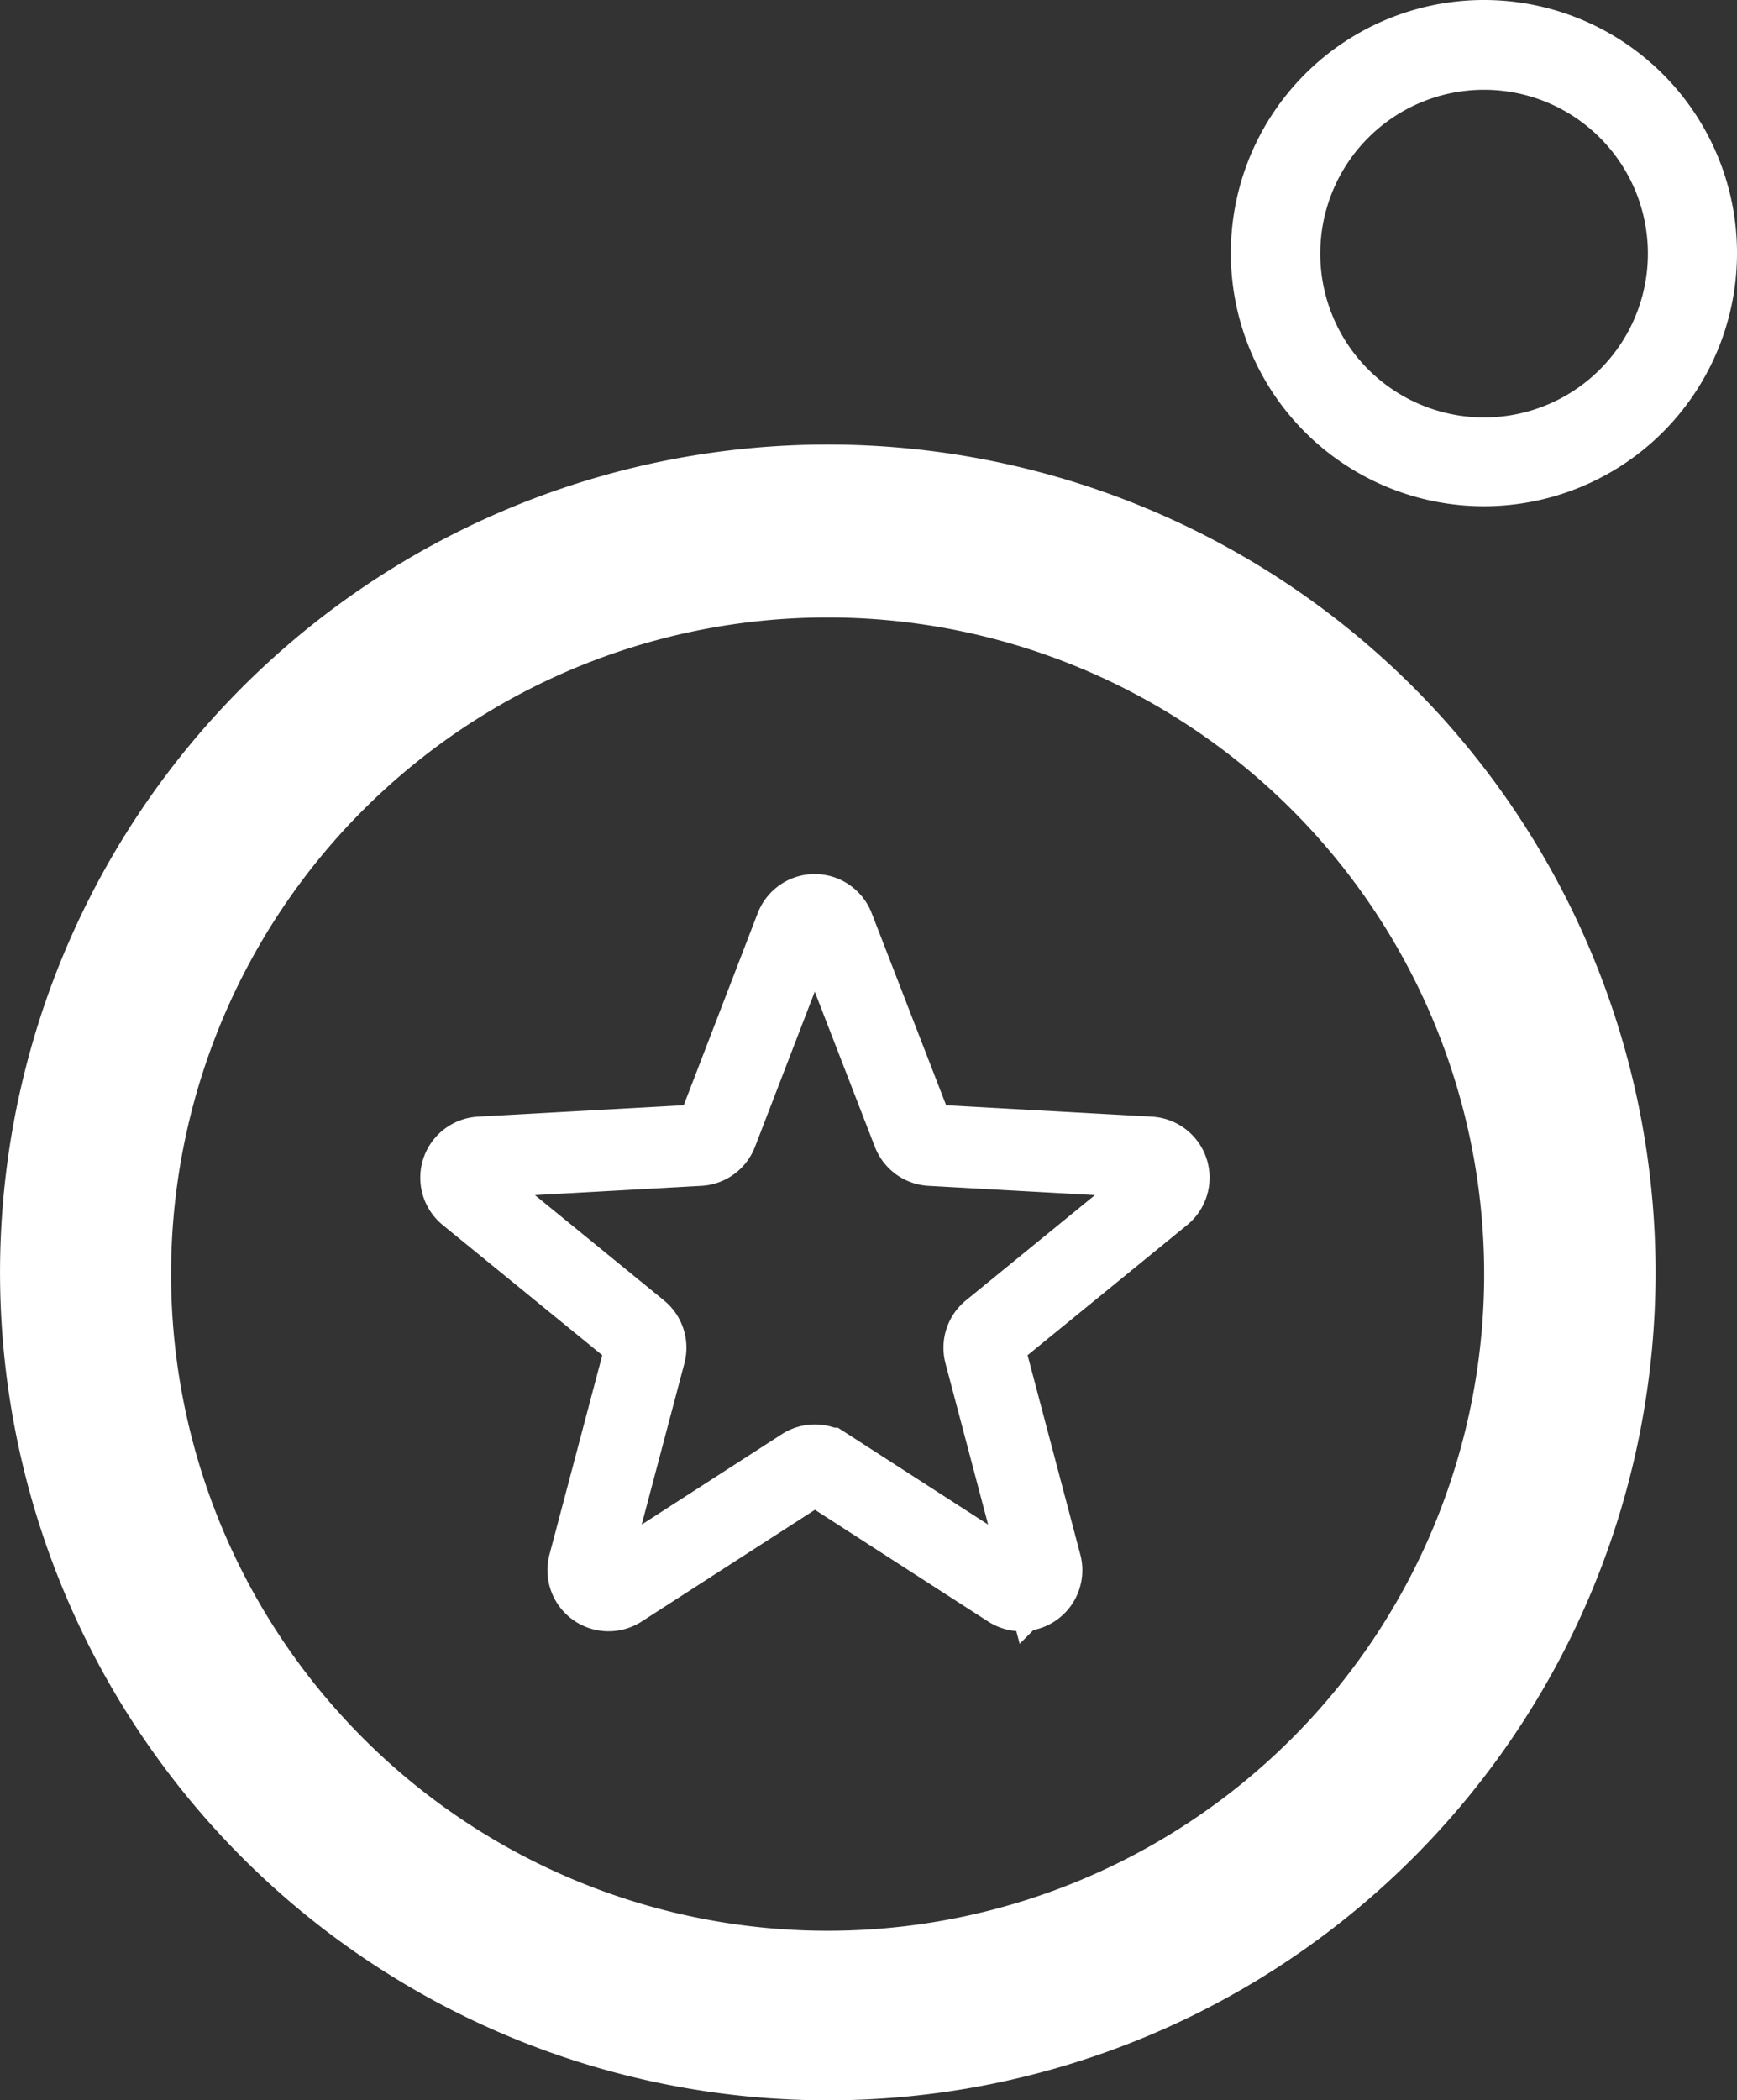 <svg xmlns="http://www.w3.org/2000/svg" width="25.586" height="30.933" viewBox="0 0 25.586 30.933">
  <rect x="0" y="0" width="25.586" height="30.933" fill="#333333" stroke="none"/>
  <g id="loyalty-bs" transform="translate(0.001 -0.058)">
    <path id="Path_4187" data-name="Path 4187" d="M21.853,7.514a3.728,3.728,0,1,0-2.632-1.092A3.728,3.728,0,0,0,21.853,7.514Zm0-6.134a2.413,2.413,0,1,1-1.7.707,2.413,2.413,0,0,1,1.7-.707Z" fill="#fff"/>
    <path id="Path_4188" data-name="Path 4188" d="M12.179,30.991A12.193,12.193,0,1,0,3.571,27.42a12.193,12.193,0,0,0,8.608,3.571Zm0-21.839a9.671,9.671,0,1,1-6.827,2.832,9.671,9.671,0,0,1,6.827-2.832Z" fill="#fff"/>
    <path id="Path_4189" data-name="Path 4189" d="M11.72,13.722a.3.3,0,0,1,.559,0l1.167,3.011a.3.3,0,0,0,.263.191l3.224.179a.3.3,0,0,1,.173.532l-2.5,2.04a.3.3,0,0,0-.1.309l.826,3.122a.3.3,0,0,1-.453.329l-2.714-1.75a.3.3,0,0,0-.325,0l-2.714,1.75a.3.3,0,0,1-.453-.329L9.5,19.984a.3.3,0,0,0-.1-.309l-2.5-2.04a.3.3,0,0,1,.173-.532l3.224-.179a.3.3,0,0,0,.263-.191Z" fill="none" stroke="#fff" stroke-width="1.2"/>
  </g>
</svg>
